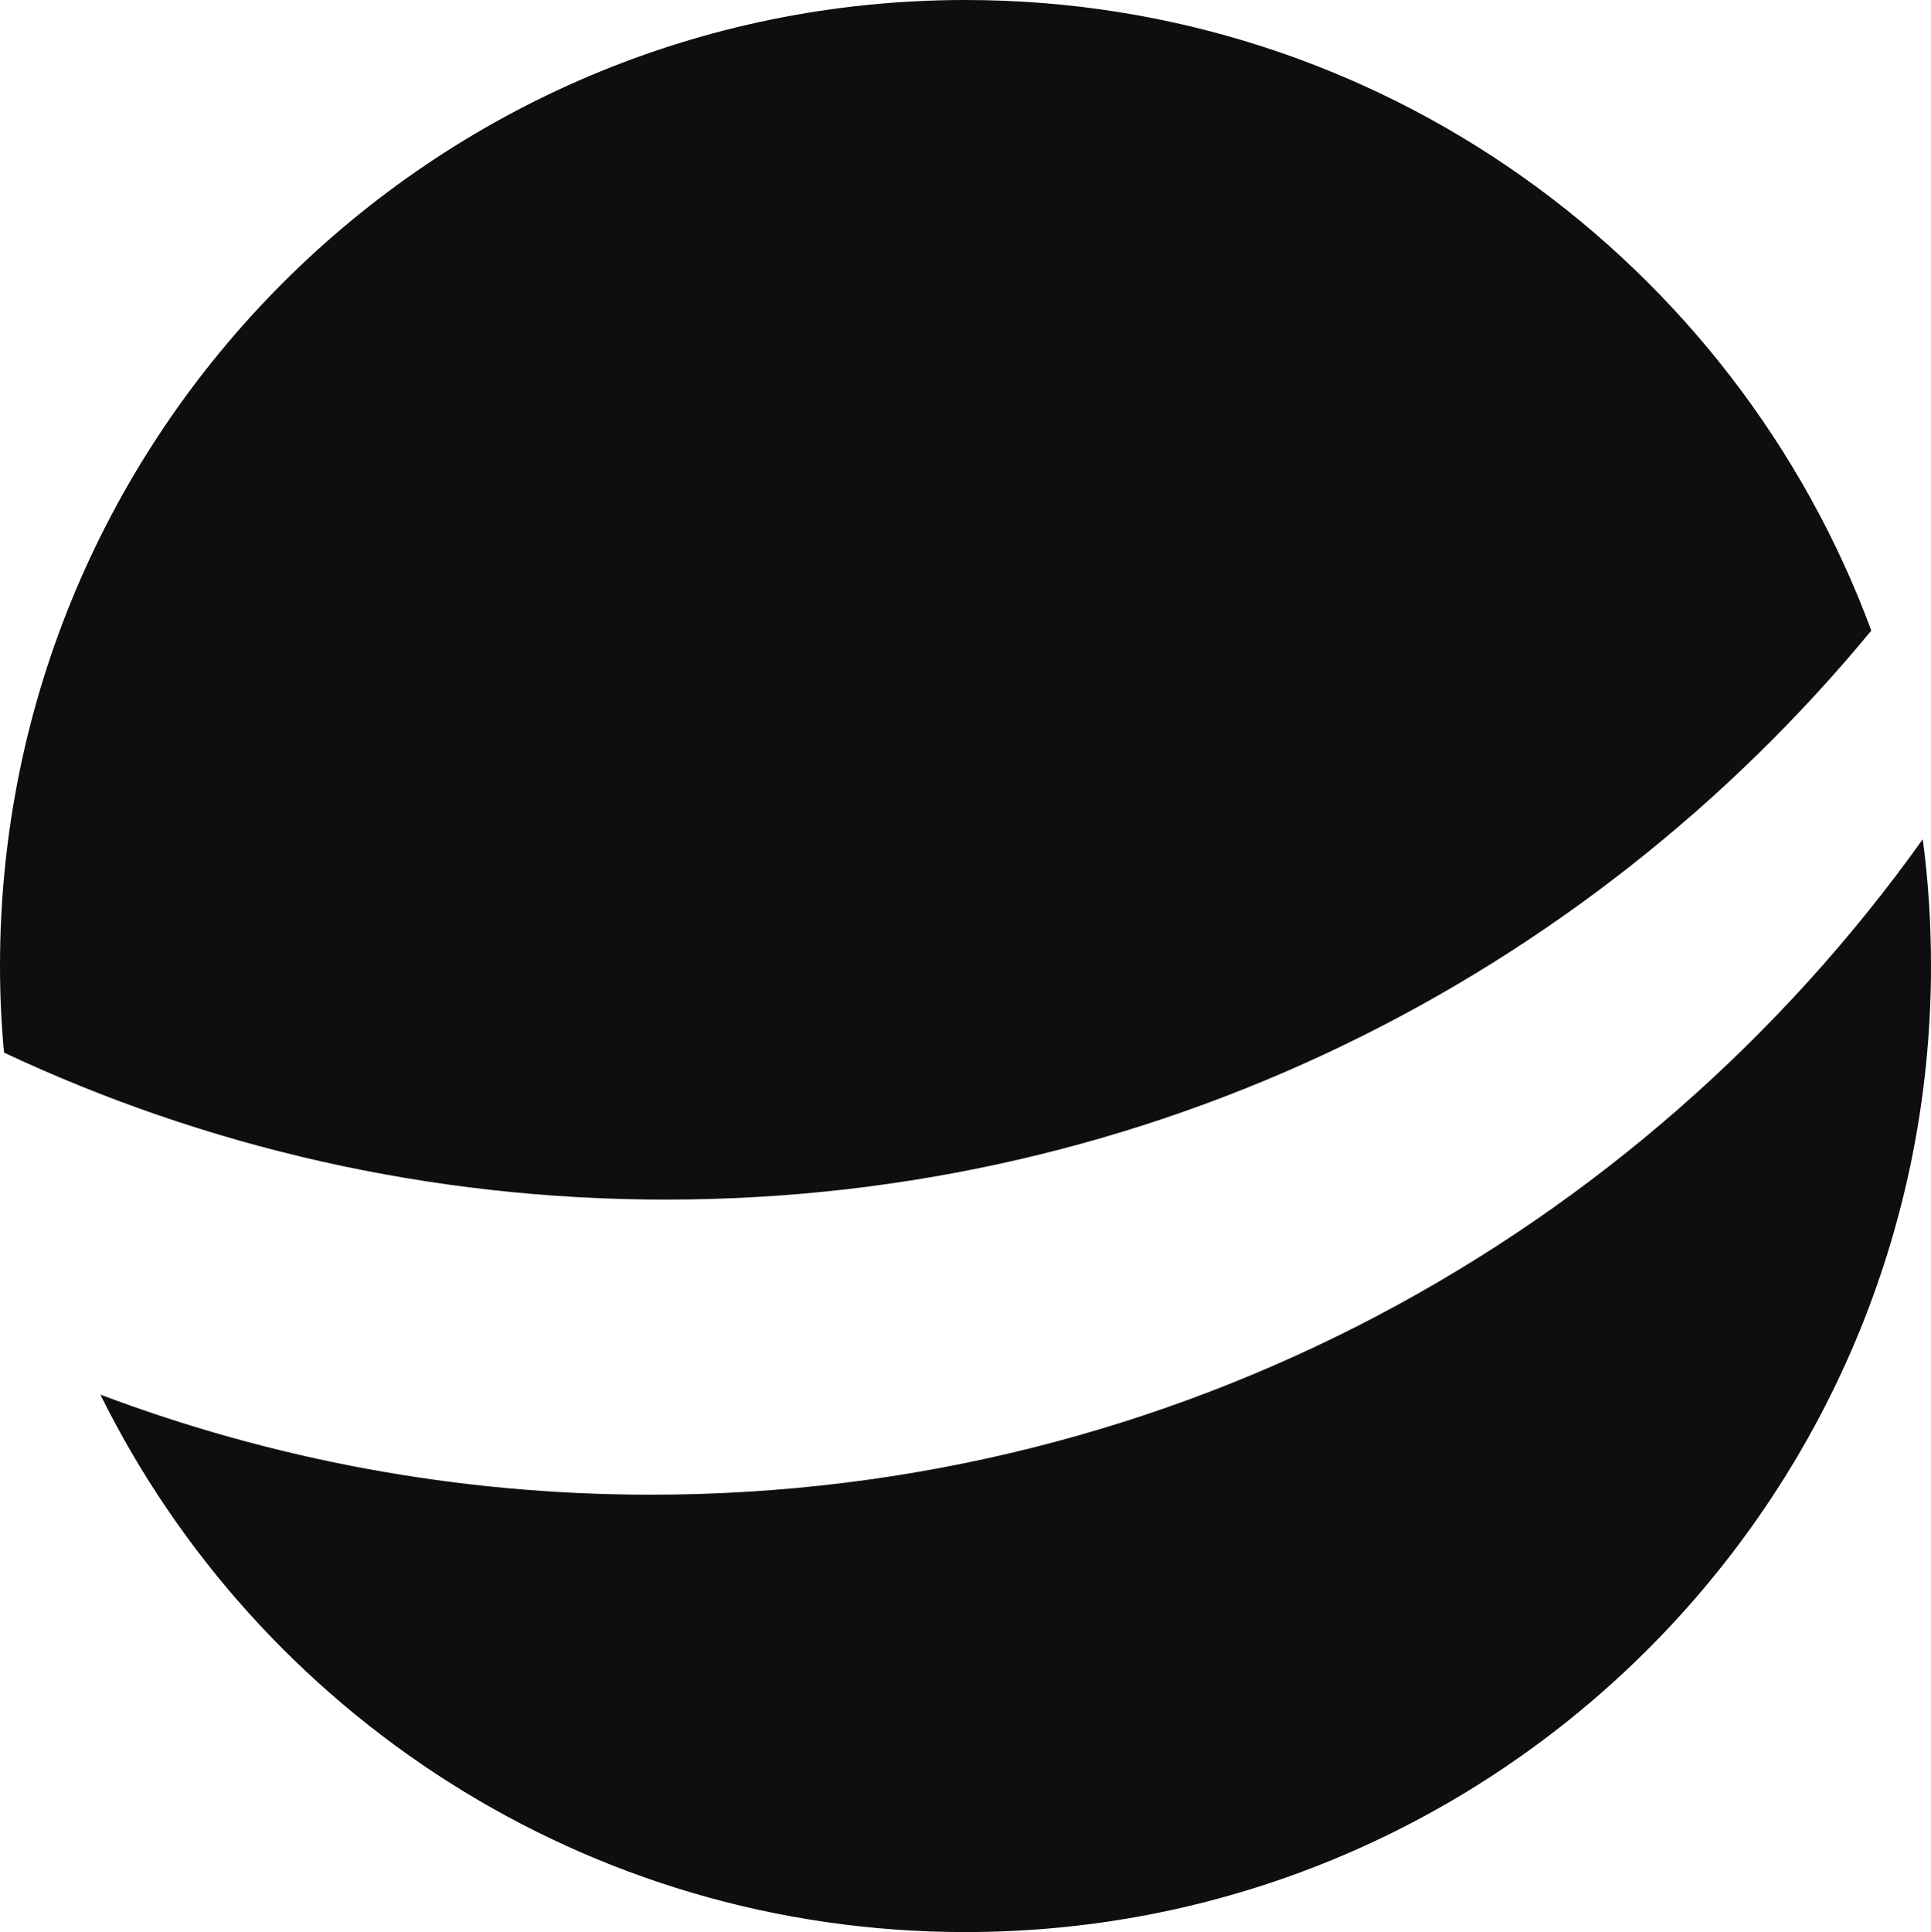 <?xml version="1.0" encoding="UTF-8"?>
<svg id="Layer_1" xmlns="http://www.w3.org/2000/svg" version="1.1" viewBox="0 0 114.85 114.9">
  <!-- Generator: Adobe Illustrator 29.6.1, SVG Export Plug-In . SVG Version: 2.1.1 Build 9)  -->
  <defs>
    <style>
      .st0 {
        fill: #0e0e0e;
      }
    </style>
  </defs>
  <path class="st0" d="M111.3,37.5c-17.04,20.67-42.84,33.84-71.7,33.84-14.07,0-27.41-3.13-39.36-8.74-.16-1.7-.24-3.42-.24-5.16C0,25.72,25.71,0,57.42,0c24.71,0,45.78,15.6,53.88,37.5Z"/>
  <path class="st0" d="M114.85,57.44c0,31.72-25.71,57.46-57.43,57.46-22.55,0-42.08-13.02-51.45-31.96,10.19,3.84,21.21,5.95,32.74,5.95,31.2,0,58.81-15.38,75.65-38.98.33,2.47.49,4.98.49,7.54Z"/>
</svg>